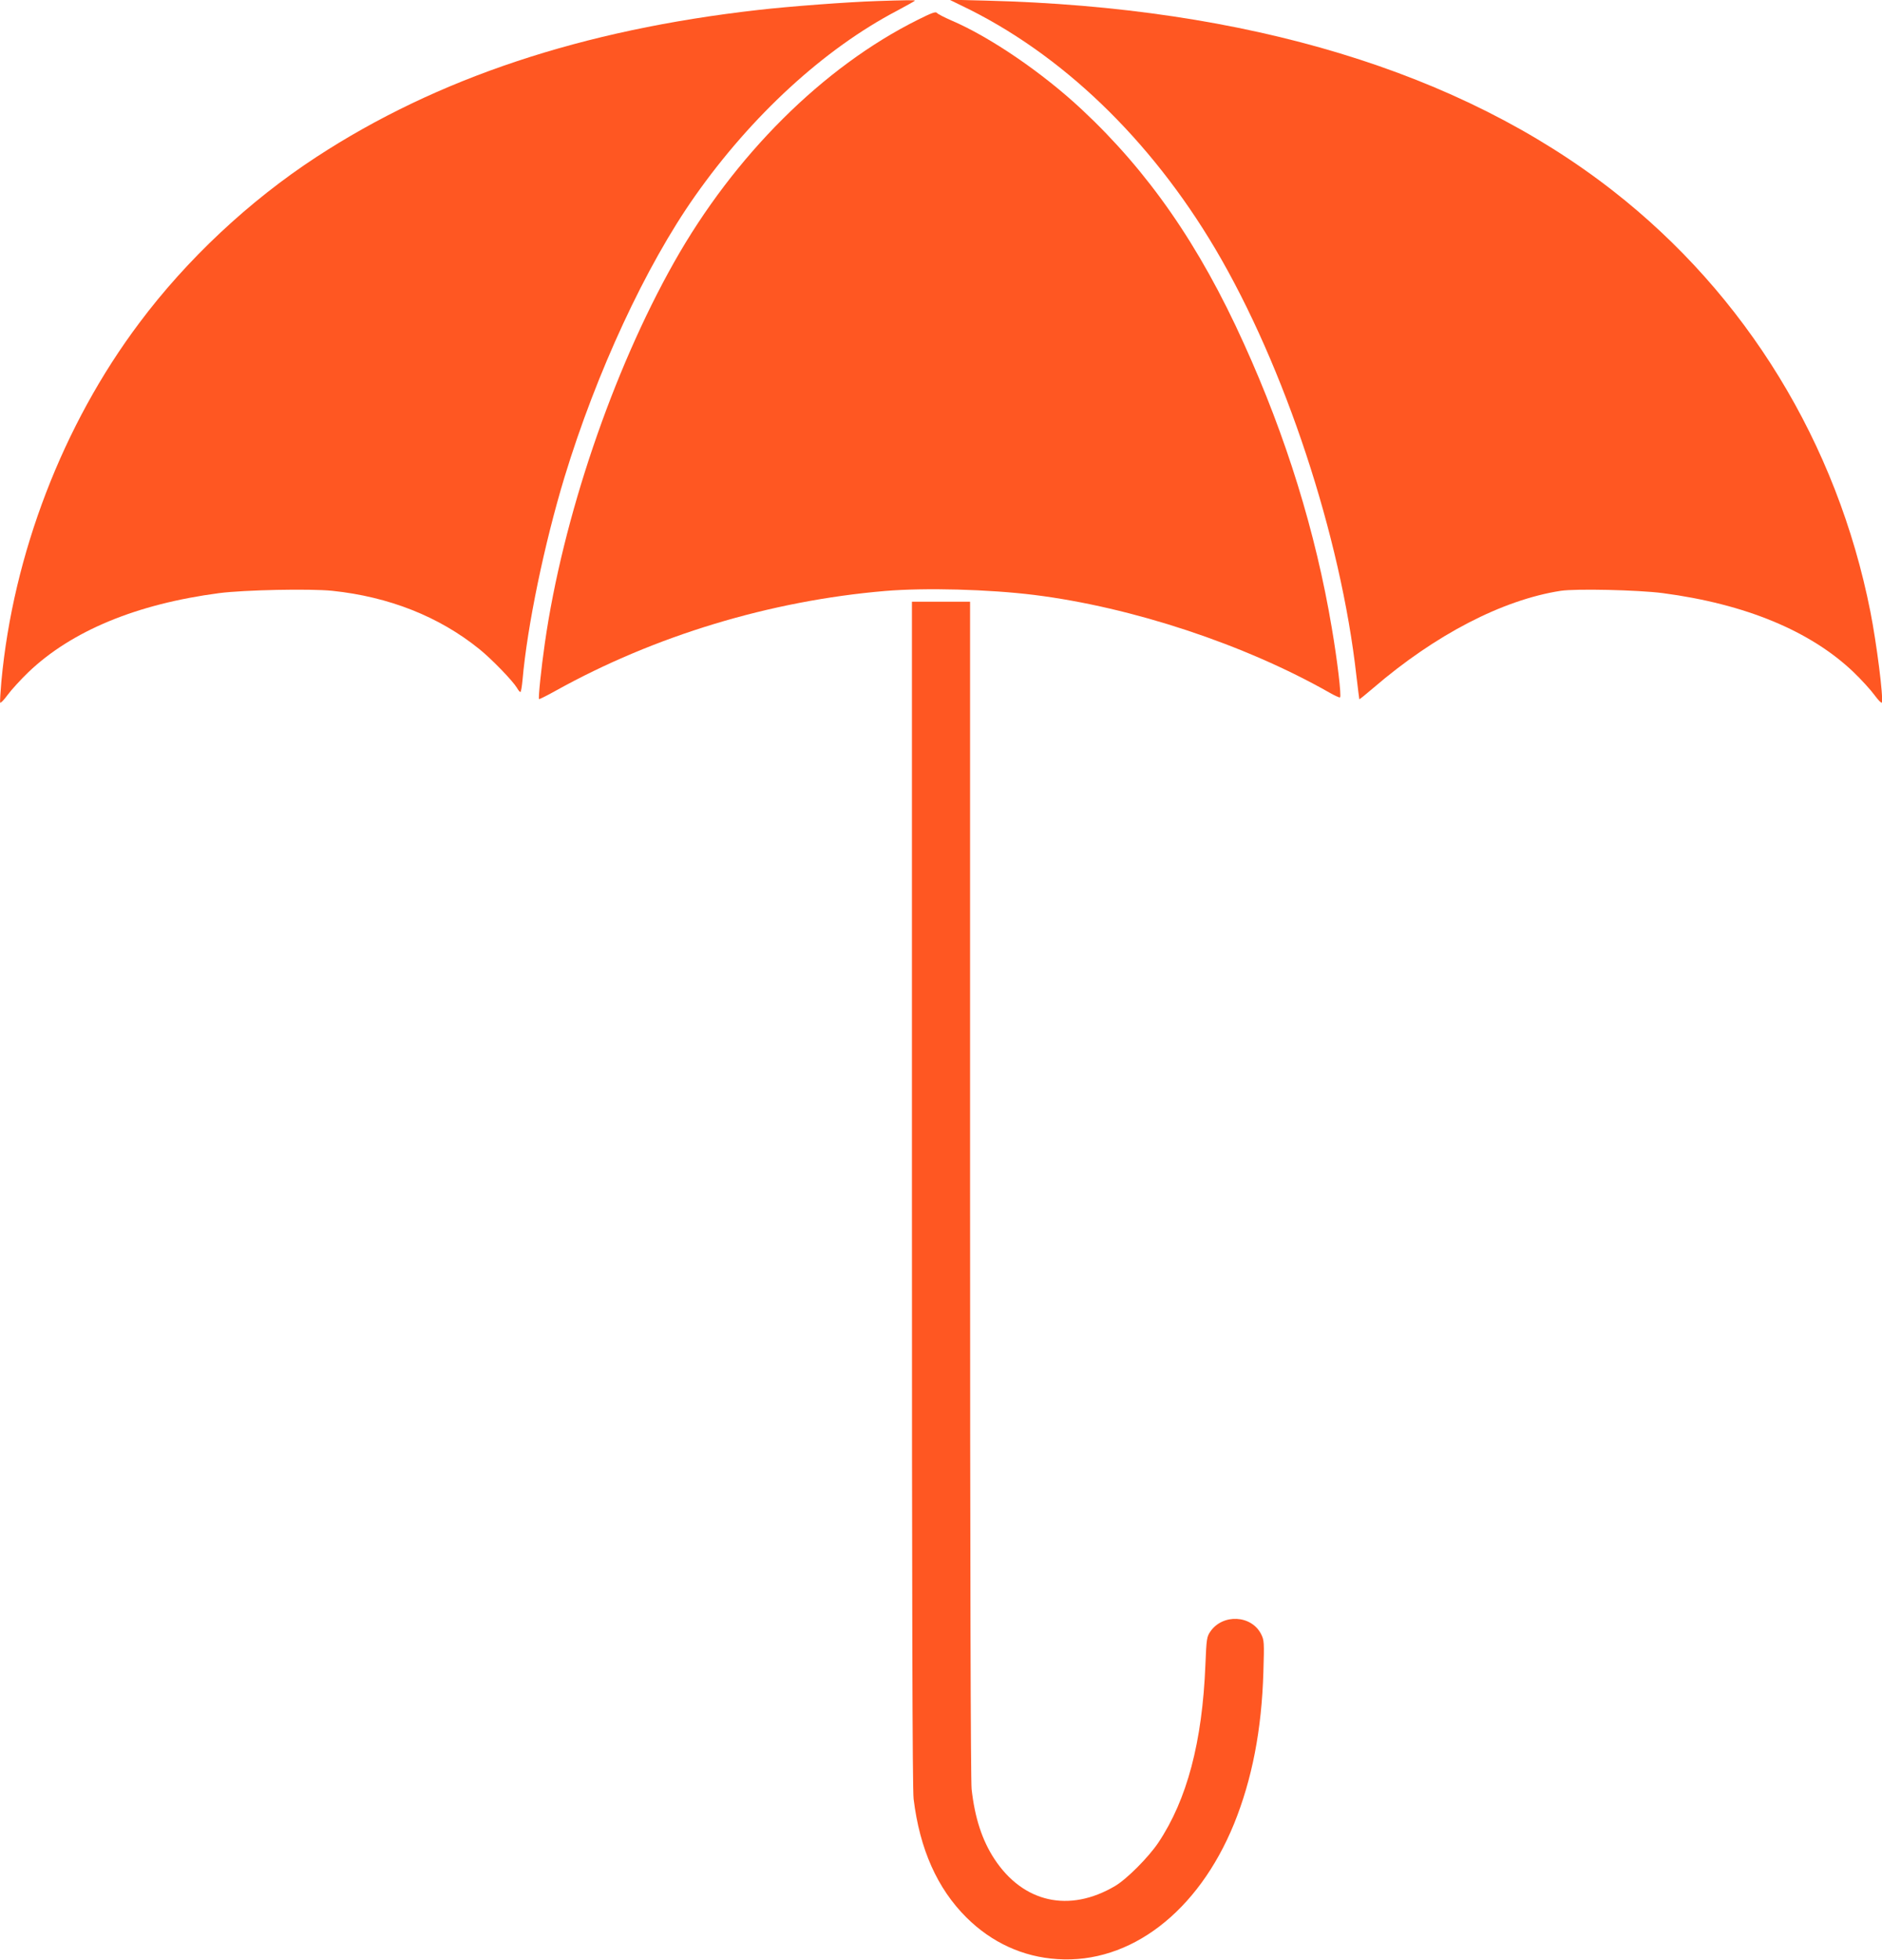 <?xml version="1.0" standalone="no"?>
<!DOCTYPE svg PUBLIC "-//W3C//DTD SVG 20010904//EN"
 "http://www.w3.org/TR/2001/REC-SVG-20010904/DTD/svg10.dtd">
<svg version="1.0" xmlns="http://www.w3.org/2000/svg"
 width="1230pt" height="1280pt" viewBox="0 0 1230 1280"
 preserveAspectRatio="xMidYMid meet">
<g transform="translate(0,1280) scale(0.1,-0.1)"
fill="#ff5722" stroke="none">
<path d="M5730 12793 c-188 -6 -575 -35 -774 -58 -1152 -130 -2099 -445 -2889
-961 -438 -286 -846 -668 -1157 -1084 -499 -664 -824 -1510 -901 -2341 -6 -70
-10 -132 -8 -138 2 -6 24 16 48 49 25 34 86 101 137 150 282 269 706 445 1247
516 164 21 592 30 739 15 371 -39 697 -168 960 -380 81 -65 218 -207 246 -253
9 -16 19 -28 23 -28 4 0 10 35 14 78 31 354 143 892 274 1324 209 686 531
1380 853 1837 370 526 845 962 1321 1211 64 34 117 64 117 66 0 4 -73 3 -250
-3z"/>
<path d="M6285 12763 c650 -311 1232 -870 1658 -1589 454 -768 820 -1877 922
-2789 10 -82 18 -151 19 -152 1 -2 43 32 92 74 404 347 843 575 1224 634 99
15 505 6 667 -15 540 -71 965 -247 1247 -516 51 -49 112 -116 137 -150 24 -33
46 -55 48 -49 11 33 -34 386 -75 594 -218 1101 -812 2070 -1684 2750 -997 777
-2385 1198 -4095 1241 l-240 6 80 -39z"/>
<path d="M5999 12671 c-619 -308 -1200 -886 -1594 -1585 -401 -711 -727 -1670
-844 -2486 -24 -167 -44 -360 -38 -366 2 -2 51 22 108 54 648 360 1402 588
2154 652 264 22 676 11 975 -26 639 -80 1372 -322 1929 -638 35 -20 66 -34 69
-31 10 9 -18 244 -54 454 -105 625 -298 1249 -575 1858 -290 642 -624 1122
-1059 1528 -258 241 -599 473 -851 581 -46 20 -89 42 -95 49 -8 11 -33 2 -125
-44z"/>
<path d="M5960 5002 c0 -2647 3 -3894 11 -3952 40 -328 155 -585 345 -774 165
-164 370 -258 594 -272 476 -32 920 308 1155 883 118 291 181 614 192 993 6
196 5 207 -15 247 -64 125 -251 134 -332 16 -23 -34 -25 -47 -32 -217 -20
-503 -120 -881 -308 -1162 -65 -96 -205 -237 -283 -283 -299 -176 -600 -109
-788 177 -80 122 -128 268 -149 457 -6 58 -10 1434 -10 3923 l0 3832 -190 0
-190 0 0 -3868z"/>
</g>
</svg>
